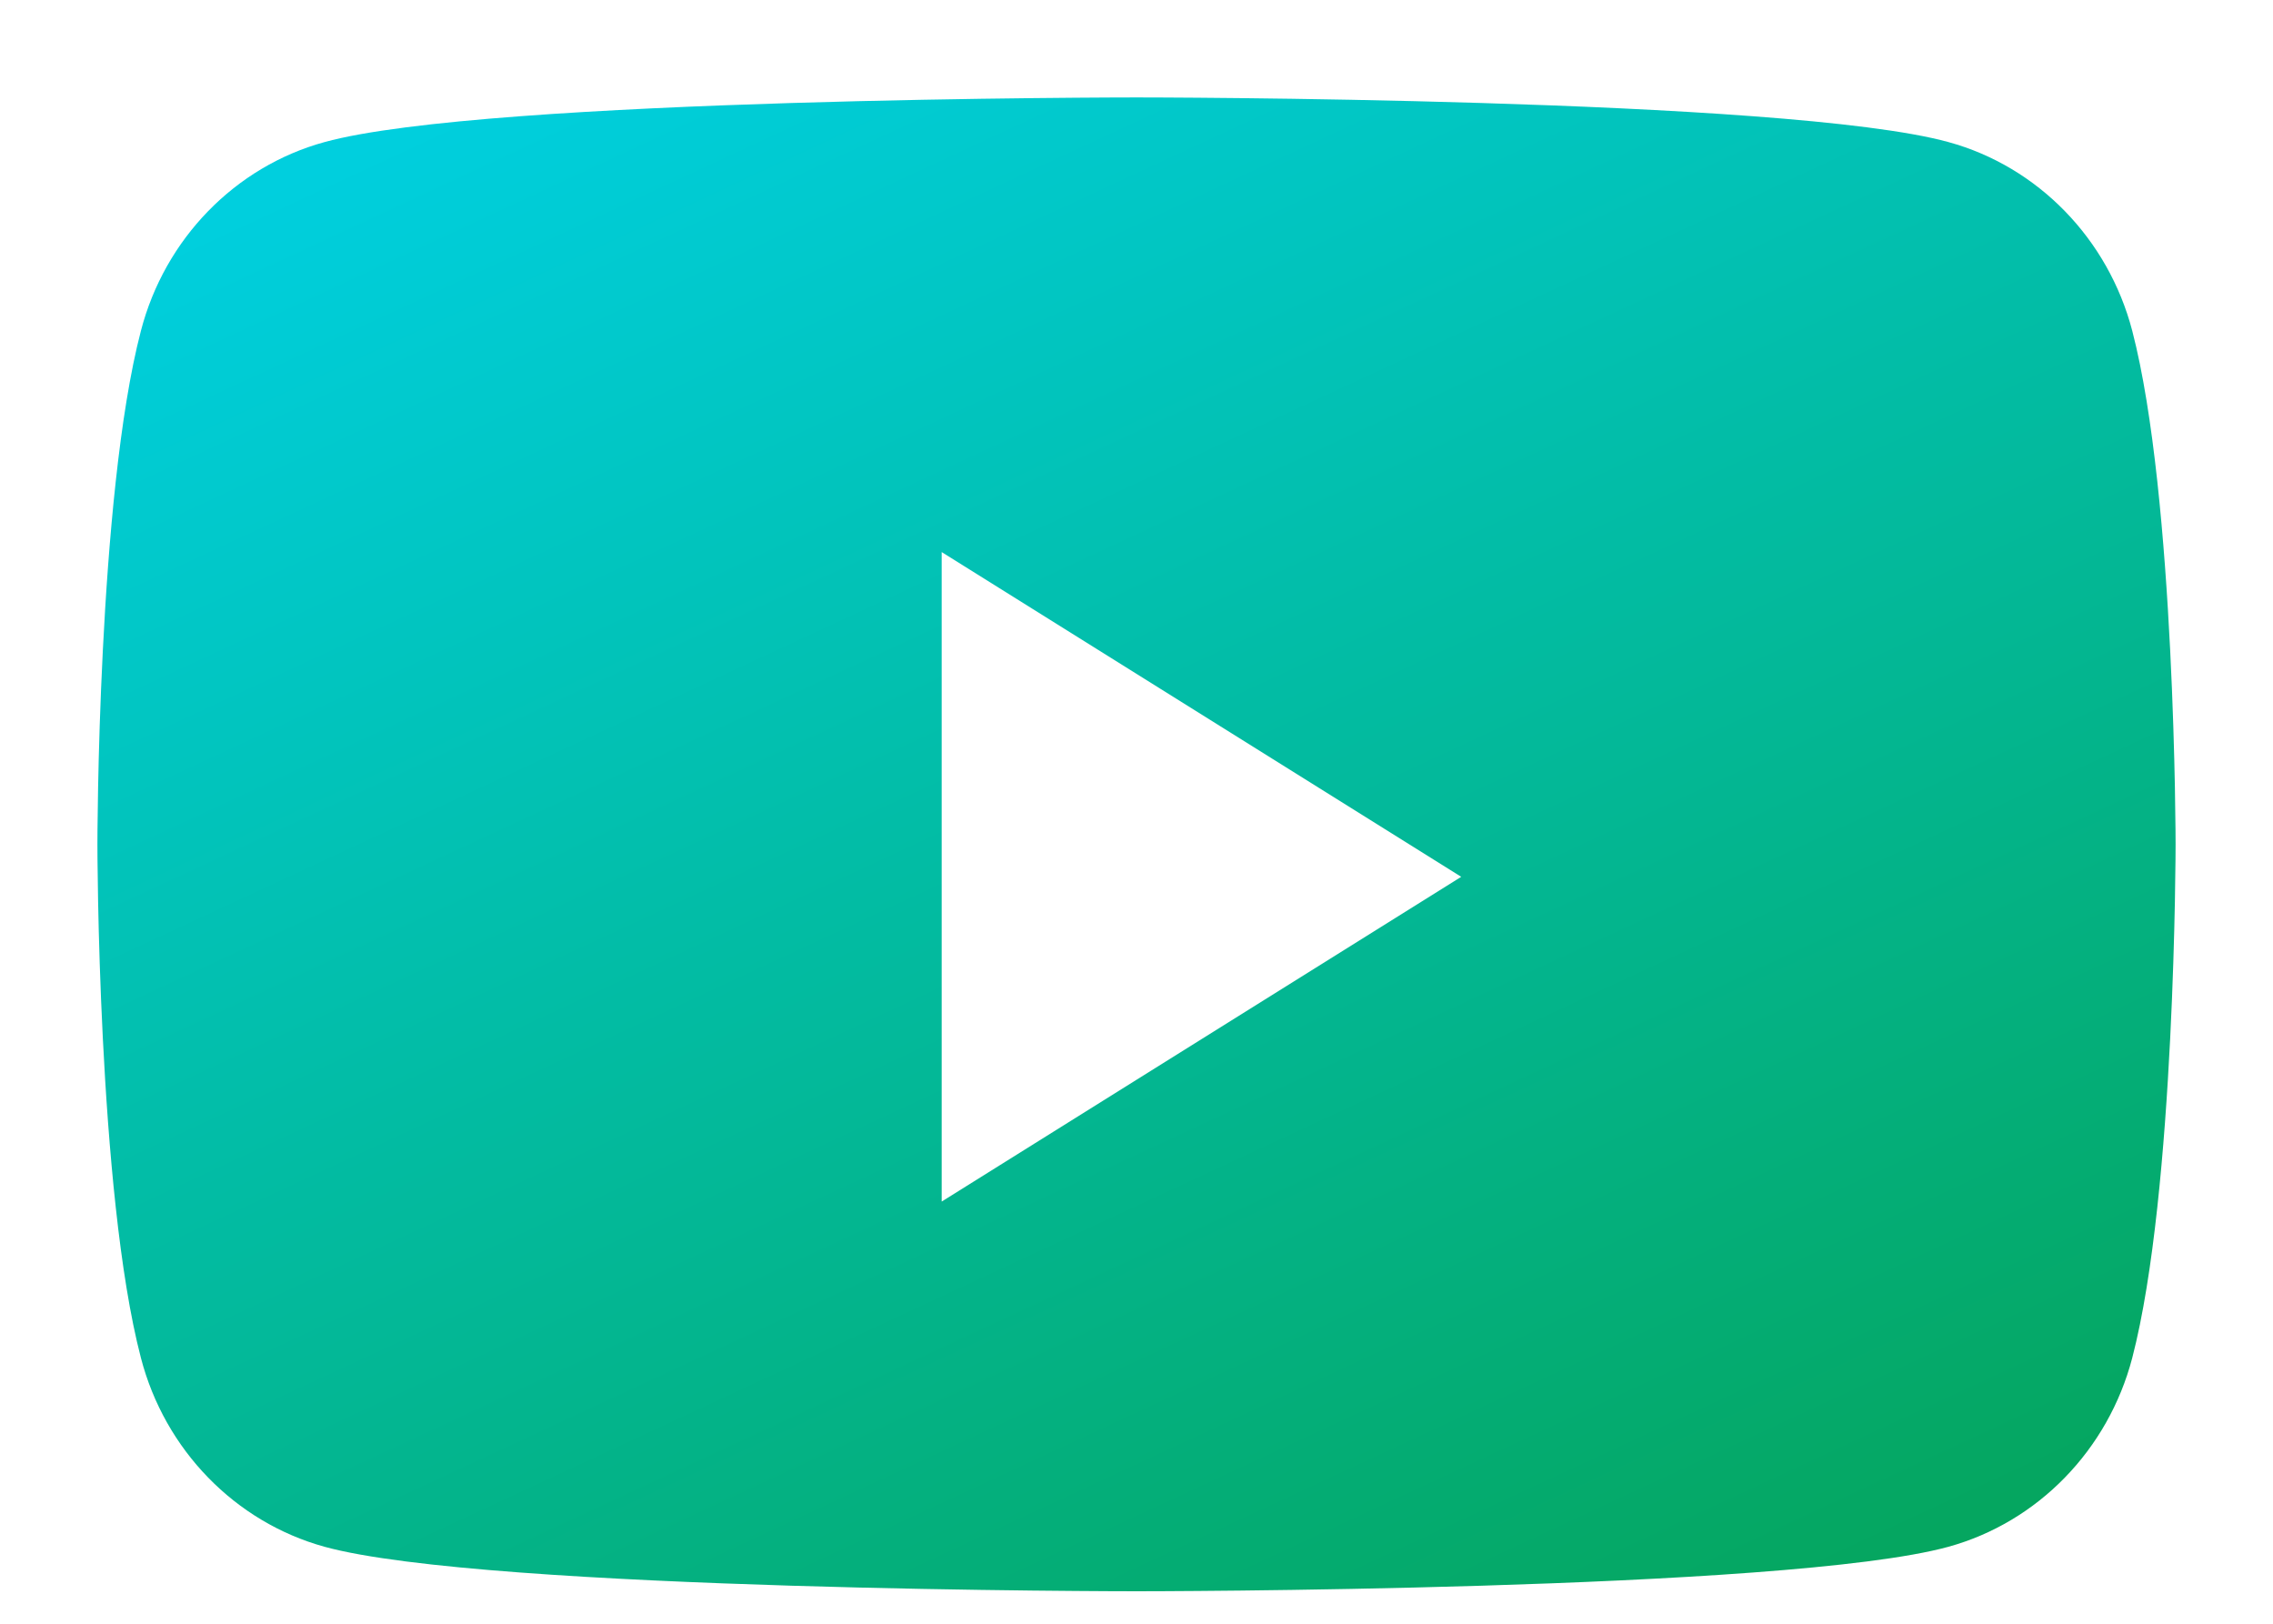 <svg width="14" height="10" viewBox="0 0 14 10" fill="none" xmlns="http://www.w3.org/2000/svg">
<path fill-rule="evenodd" clip-rule="evenodd" d="M12.001 0.875C12.552 1.026 12.985 1.471 13.133 2.037C13.4 3.062 13.4 5.2 13.4 5.2C13.4 5.2 13.4 7.338 13.133 8.363C12.985 8.929 12.552 9.374 12.001 9.526C11.003 9.8 7 9.8 7 9.8C7 9.8 2.997 9.8 1.999 9.526C1.448 9.374 1.015 8.929 0.868 8.363C0.6 7.338 0.6 5.2 0.6 5.2C0.6 5.2 0.6 3.062 0.868 2.037C1.015 1.471 1.448 1.026 1.999 0.875C2.997 0.6 7 0.6 7 0.6C7 0.6 11.003 0.6 12.001 0.875ZM5.8 3.4V7.4L9 5.4L5.8 3.4Z" fill="url(#paint0_linear_26_2792)"/>
<defs>
<linearGradient id="paint0_linear_26_2792" x1="-3.534" y1="3.572" x2="1.446" y2="14.299" gradientUnits="userSpaceOnUse">
<stop stop-color="#00CFDE"/>
<stop offset="1" stop-color="#05A660"/>
</linearGradient>
</defs>
</svg>
